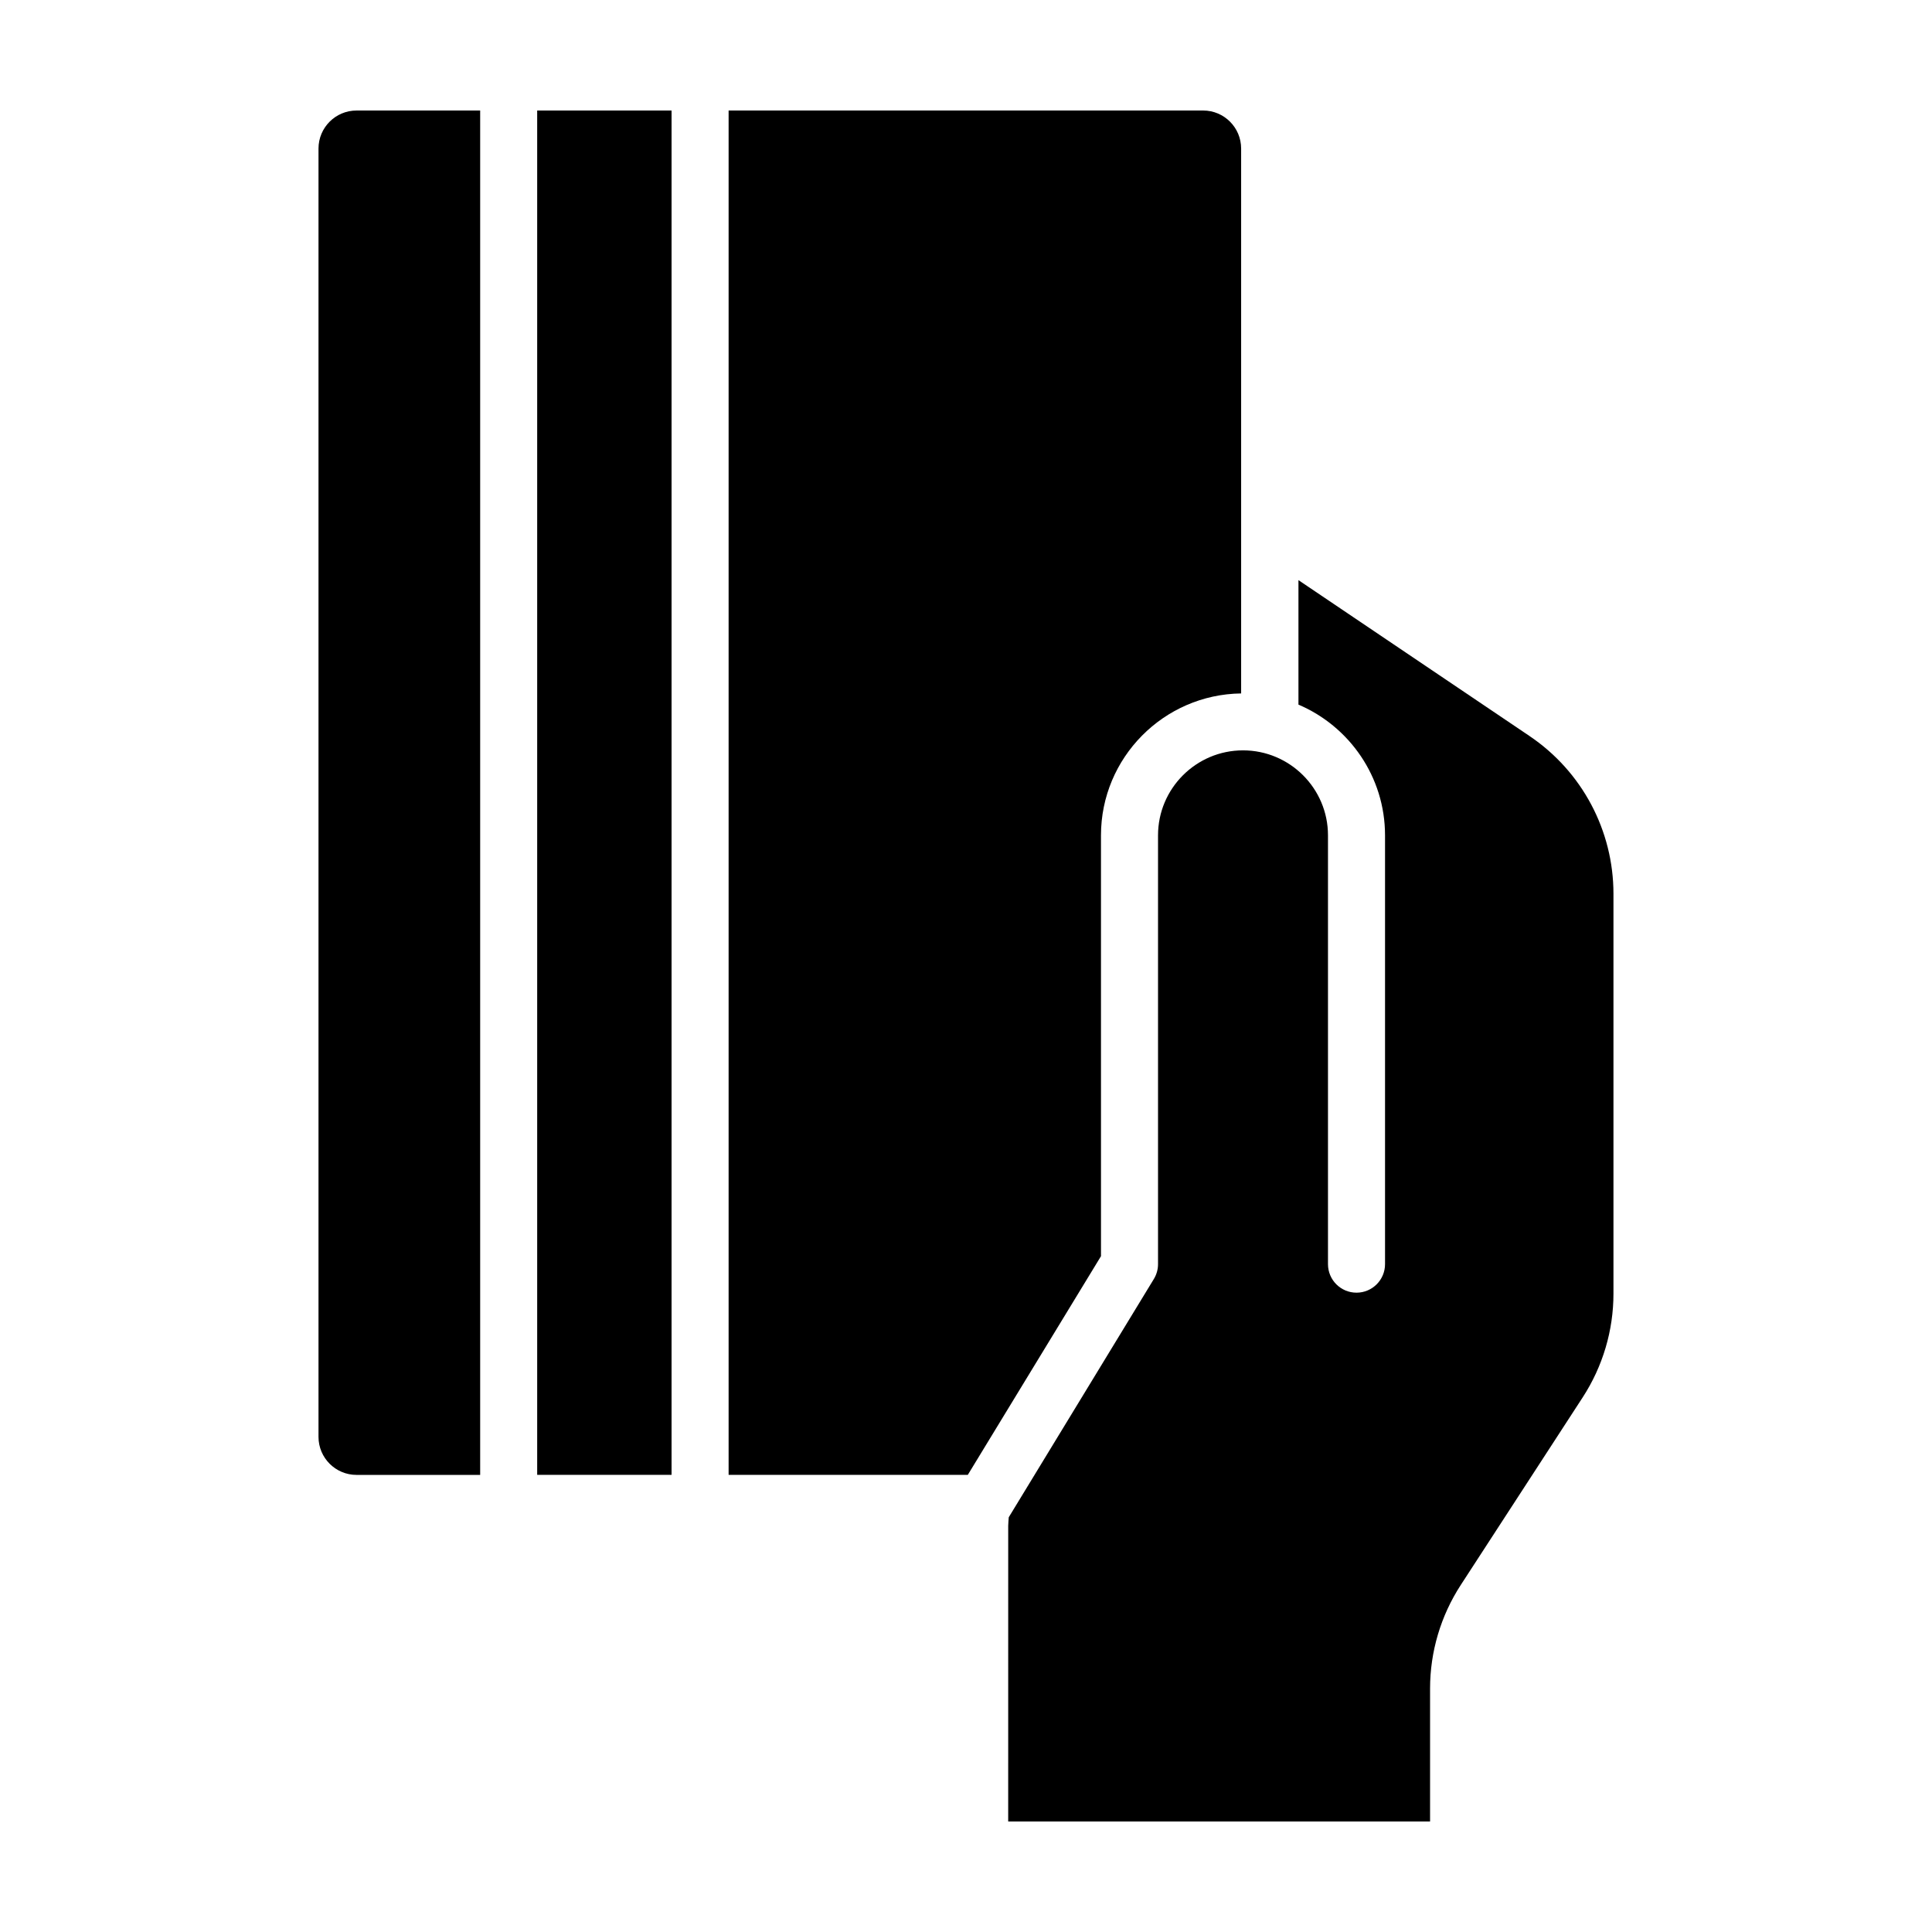 <?xml version="1.0" encoding="UTF-8"?>
<!-- Uploaded to: ICON Repo, www.iconrepo.com, Generator: ICON Repo Mixer Tools -->
<svg fill="#000000" width="800px" height="800px" version="1.1" viewBox="144 144 512 512" xmlns="http://www.w3.org/2000/svg">
 <g>
  <path d="m286.36 173.29h35.609v361.56h-35.609z"/>
  <path d="m462.84 173.29h-125.75v361.56h63.391l35.293-57.953-0.004-111.52c0-20.586 16.621-37.344 37.145-37.609v-144.4c-0.004-5.57-4.512-10.082-10.078-10.082z"/>
  <path d="m271.25 173.29h-32.762c-5.566 0-10.082 4.516-10.082 10.082v341.41c0 5.566 4.516 10.082 10.082 10.082h32.762z"/>
  <path d="m549.38 339.08-61.277-41.336v32.988c13.473 5.734 22.945 19.105 22.945 34.641v113.64c0 4.176-3.387 7.559-7.559 7.559s-7.559-3.379-7.559-7.559v-113.64c0-12.418-10.102-22.52-22.52-22.52-12.418 0-22.52 10.102-22.52 22.52v113.64c0 1.387-0.383 2.746-1.102 3.93l-38.457 63.148c-0.035 0.746-0.145 1.48-0.145 2.227l-0.004 78.391h111.8v-35.215c0-9.75 2.828-19.285 8.141-27.461l32.32-49.734c5.309-8.172 8.141-17.715 8.141-27.461v-105.98c0-16.754-8.328-32.41-22.211-41.777z"/>
 </g>
</svg>